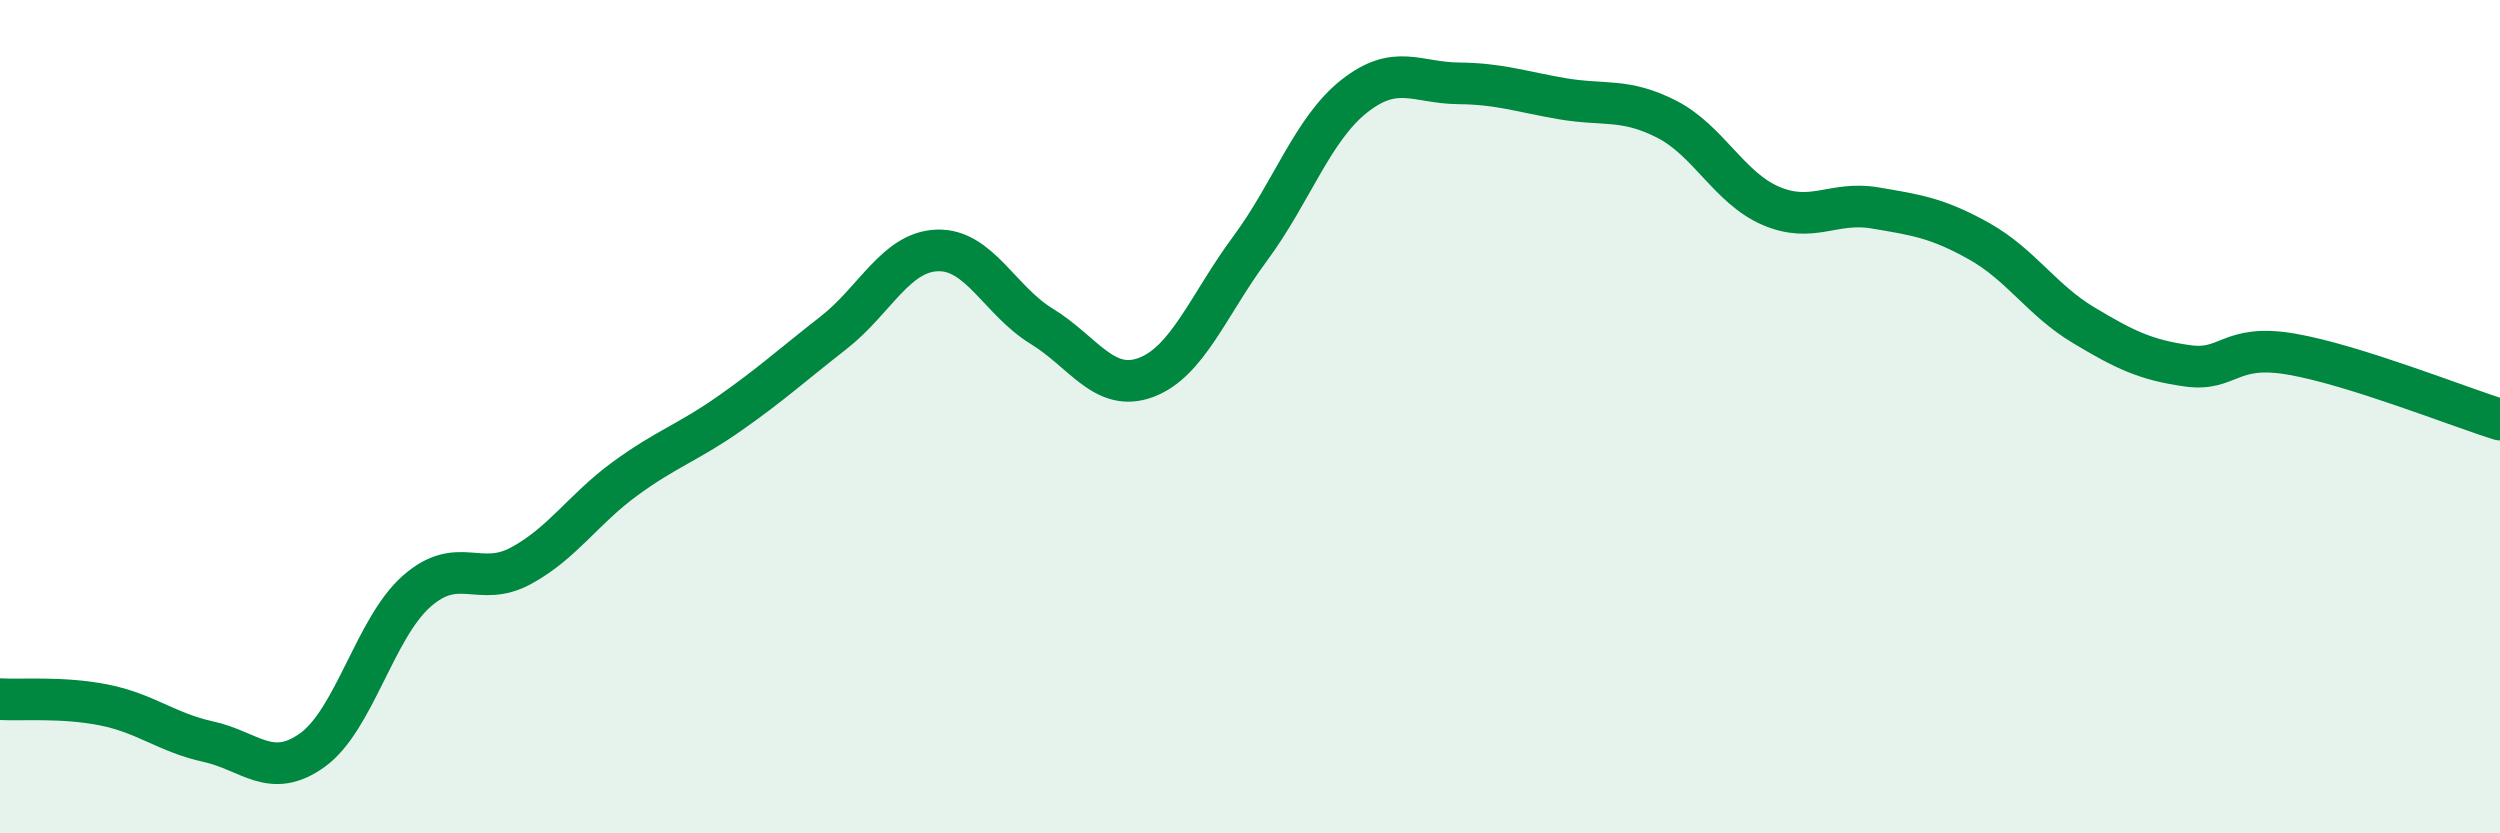 
    <svg width="60" height="20" viewBox="0 0 60 20" xmlns="http://www.w3.org/2000/svg">
      <path
        d="M 0,16.78 C 0.5,16.81 1.5,16.72 2.5,16.92 C 3.5,17.12 4,17.58 5,17.8 C 6,18.02 6.5,18.72 7.5,18 C 8.5,17.28 9,15.07 10,14.19 C 11,13.31 11.5,14.12 12.5,13.58 C 13.5,13.04 14,12.22 15,11.49 C 16,10.76 16.5,10.63 17.5,9.93 C 18.5,9.23 19,8.77 20,7.99 C 21,7.21 21.5,6.04 22.5,6.01 C 23.5,5.98 24,7.22 25,7.83 C 26,8.44 26.5,9.43 27.5,9.06 C 28.5,8.69 29,7.32 30,5.97 C 31,4.62 31.5,3.1 32.5,2.31 C 33.5,1.52 34,1.99 35,2 C 36,2.01 36.5,2.2 37.5,2.37 C 38.5,2.54 39,2.35 40,2.86 C 41,3.37 41.5,4.51 42.5,4.94 C 43.5,5.37 44,4.82 45,4.99 C 46,5.16 46.5,5.23 47.5,5.79 C 48.5,6.35 49,7.2 50,7.8 C 51,8.4 51.5,8.64 52.5,8.78 C 53.5,8.92 53.5,8.24 55,8.5 C 56.5,8.76 59,9.76 60,10.07L60 20L0 20Z"
        fill="#008740"
        opacity="0.1"
        stroke-linecap="round"
        stroke-linejoin="round"
      />
      <path
        d="M 0,16.78 C 0.5,16.81 1.5,16.72 2.5,16.92 C 3.5,17.12 4,17.58 5,17.8 C 6,18.02 6.5,18.72 7.5,18 C 8.5,17.28 9,15.07 10,14.19 C 11,13.31 11.5,14.12 12.5,13.58 C 13.5,13.04 14,12.22 15,11.49 C 16,10.76 16.5,10.63 17.5,9.93 C 18.5,9.23 19,8.77 20,7.99 C 21,7.21 21.5,6.04 22.5,6.01 C 23.5,5.98 24,7.22 25,7.83 C 26,8.44 26.5,9.43 27.5,9.06 C 28.5,8.69 29,7.32 30,5.97 C 31,4.62 31.5,3.1 32.5,2.31 C 33.5,1.52 34,1.99 35,2 C 36,2.01 36.5,2.2 37.5,2.37 C 38.5,2.54 39,2.35 40,2.86 C 41,3.37 41.5,4.51 42.5,4.94 C 43.5,5.37 44,4.82 45,4.99 C 46,5.16 46.5,5.23 47.5,5.79 C 48.5,6.35 49,7.2 50,7.8 C 51,8.4 51.5,8.64 52.5,8.78 C 53.5,8.92 53.5,8.24 55,8.5 C 56.5,8.76 59,9.76 60,10.07"
        stroke="#008740"
        stroke-width="1"
        fill="none"
        stroke-linecap="round"
        stroke-linejoin="round"
      />
    </svg>
  